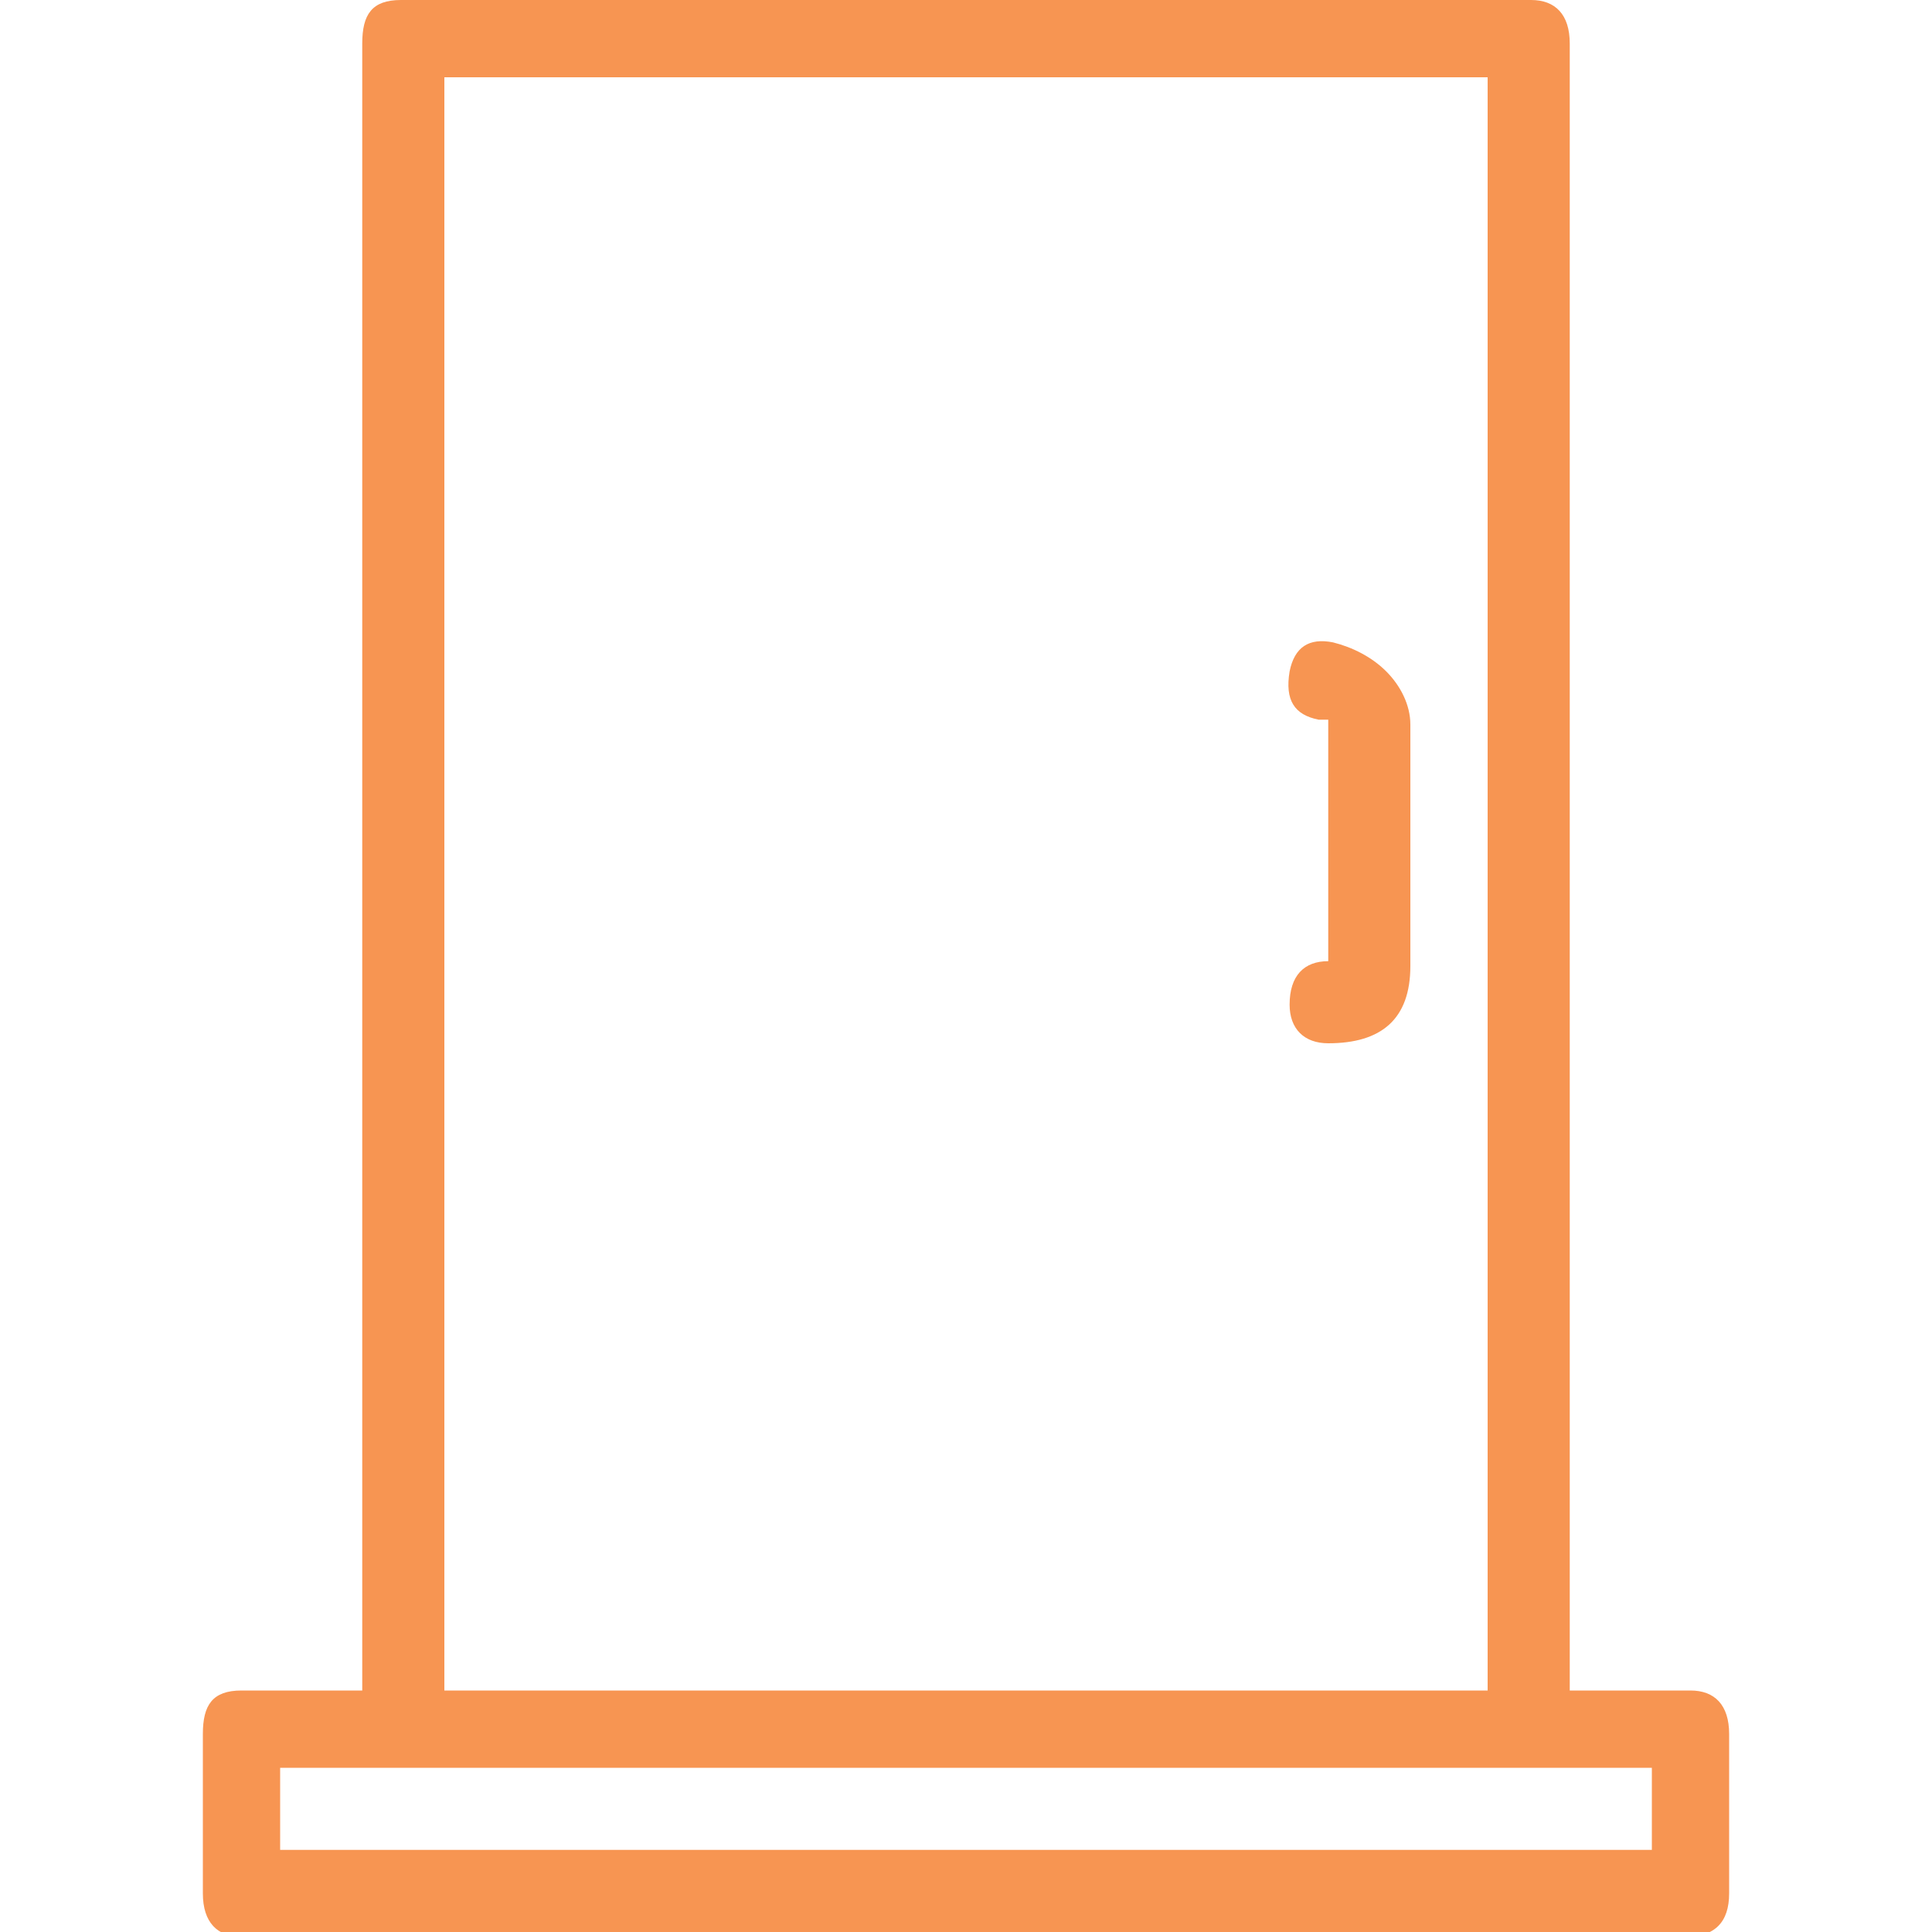 <?xml version="1.0" encoding="utf-8"?>
<!-- Generator: Adobe Illustrator 25.0.1, SVG Export Plug-In . SVG Version: 6.00 Build 0)  -->
<svg version="1.1" id="Layer_1" xmlns="http://www.w3.org/2000/svg" xmlns:xlink="http://www.w3.org/1999/xlink" x="0px" y="0px"
	 viewBox="0 0 40 40" style="enable-background:new 0 0 40 40;" xml:space="preserve">
<style type="text/css">
	.st0{fill:#FFFFFF;}
	.st1{fill:#F79552;}
</style>
<g>
	<rect x="0" y="0" class="st0" width="40" height="40"/>
	<path class="st1" d="M35.8,35.9v3.3c0,0.6-0.3,0.9-0.9,0.9H5c-0.5,0-0.8-0.3-0.8-0.9v-3.3C4.2,35.3,4.4,35,5,35h2.5V0.9
		C7.5,0.3,7.7,0,8.3,0h23.4c0.5,0,0.8,0.3,0.8,0.9V35H35C35.5,35,35.8,35.3,35.8,35.9z M34.2,36.6H5.8v1.7h28.4V36.6z M9.2,35h21.6
		V1.6H9.2V35z M28.7,13.9c0.3,0.3,0.5,0.7,0.5,1.1v5c0,1.1-0.6,1.6-1.7,1.6c-0.5,0-0.8-0.3-0.8-0.8c0-0.6,0.3-0.9,0.8-0.9v-5h-0.2
		c-0.5-0.1-0.7-0.4-0.6-1c0.1-0.5,0.4-0.7,0.9-0.6C28,13.4,28.4,13.6,28.7,13.9z"/>
</g>
</svg>
